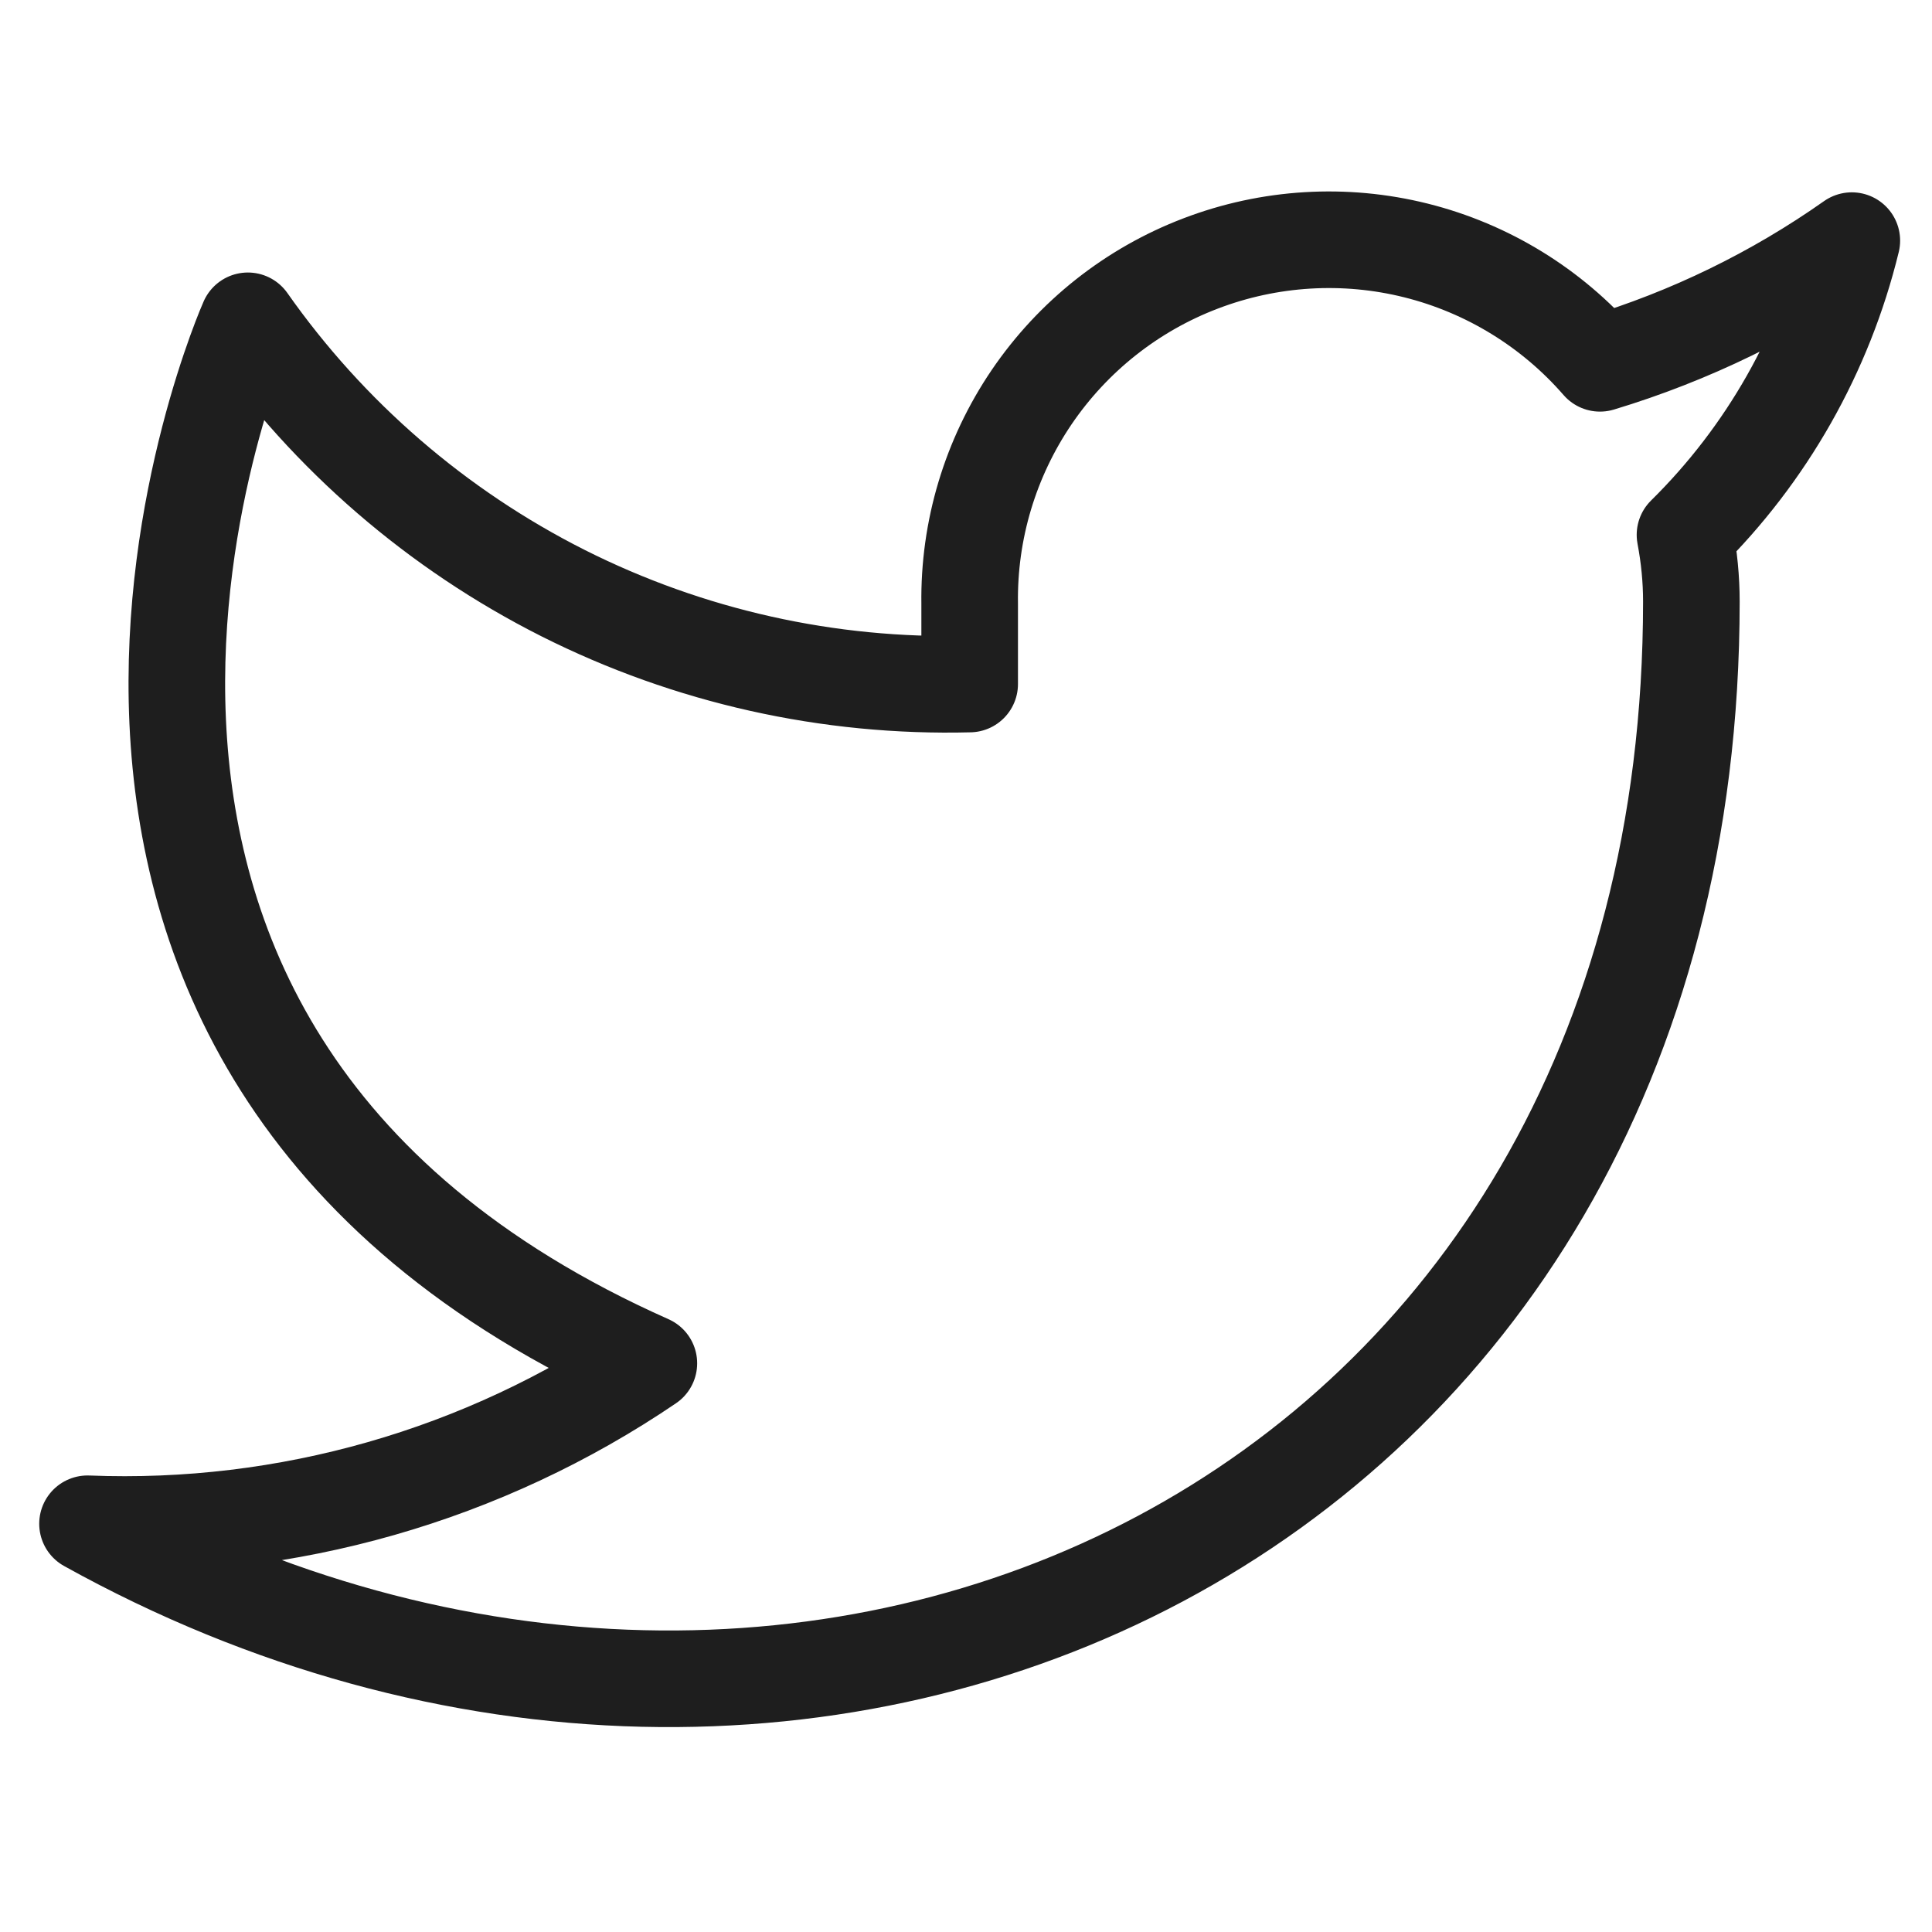 <svg width="20" height="20" viewBox="0 0 20 20" fill="none" xmlns="http://www.w3.org/2000/svg">
<g clip-path="url(#clip0_79_1110)">
<path d="M19.17 2.491C18.375 3.051 17.494 3.48 16.563 3.761C16.063 3.186 15.398 2.778 14.659 2.593C13.92 2.408 13.142 2.455 12.43 2.727C11.718 2.998 11.107 3.482 10.679 4.112C10.251 4.743 10.027 5.489 10.038 6.251V7.081C8.579 7.119 7.133 6.796 5.829 6.14C4.526 5.483 3.405 4.515 2.566 3.321C2.566 3.321 -0.755 10.792 6.717 14.113C5.007 15.274 2.97 15.856 0.906 15.774C8.377 19.924 17.509 15.774 17.509 6.226C17.509 5.995 17.486 5.764 17.443 5.537C18.29 4.702 18.888 3.647 19.17 2.491V2.491Z" stroke="#1E1E1E" stroke-linecap="round" stroke-linejoin="round"/>
</g>
<defs>
<clipPath id="clip0_79_1110">
<rect width="19.924" height="19.924" fill="white" transform="translate(0.075)"/>
</clipPath>
</defs>
</svg>
